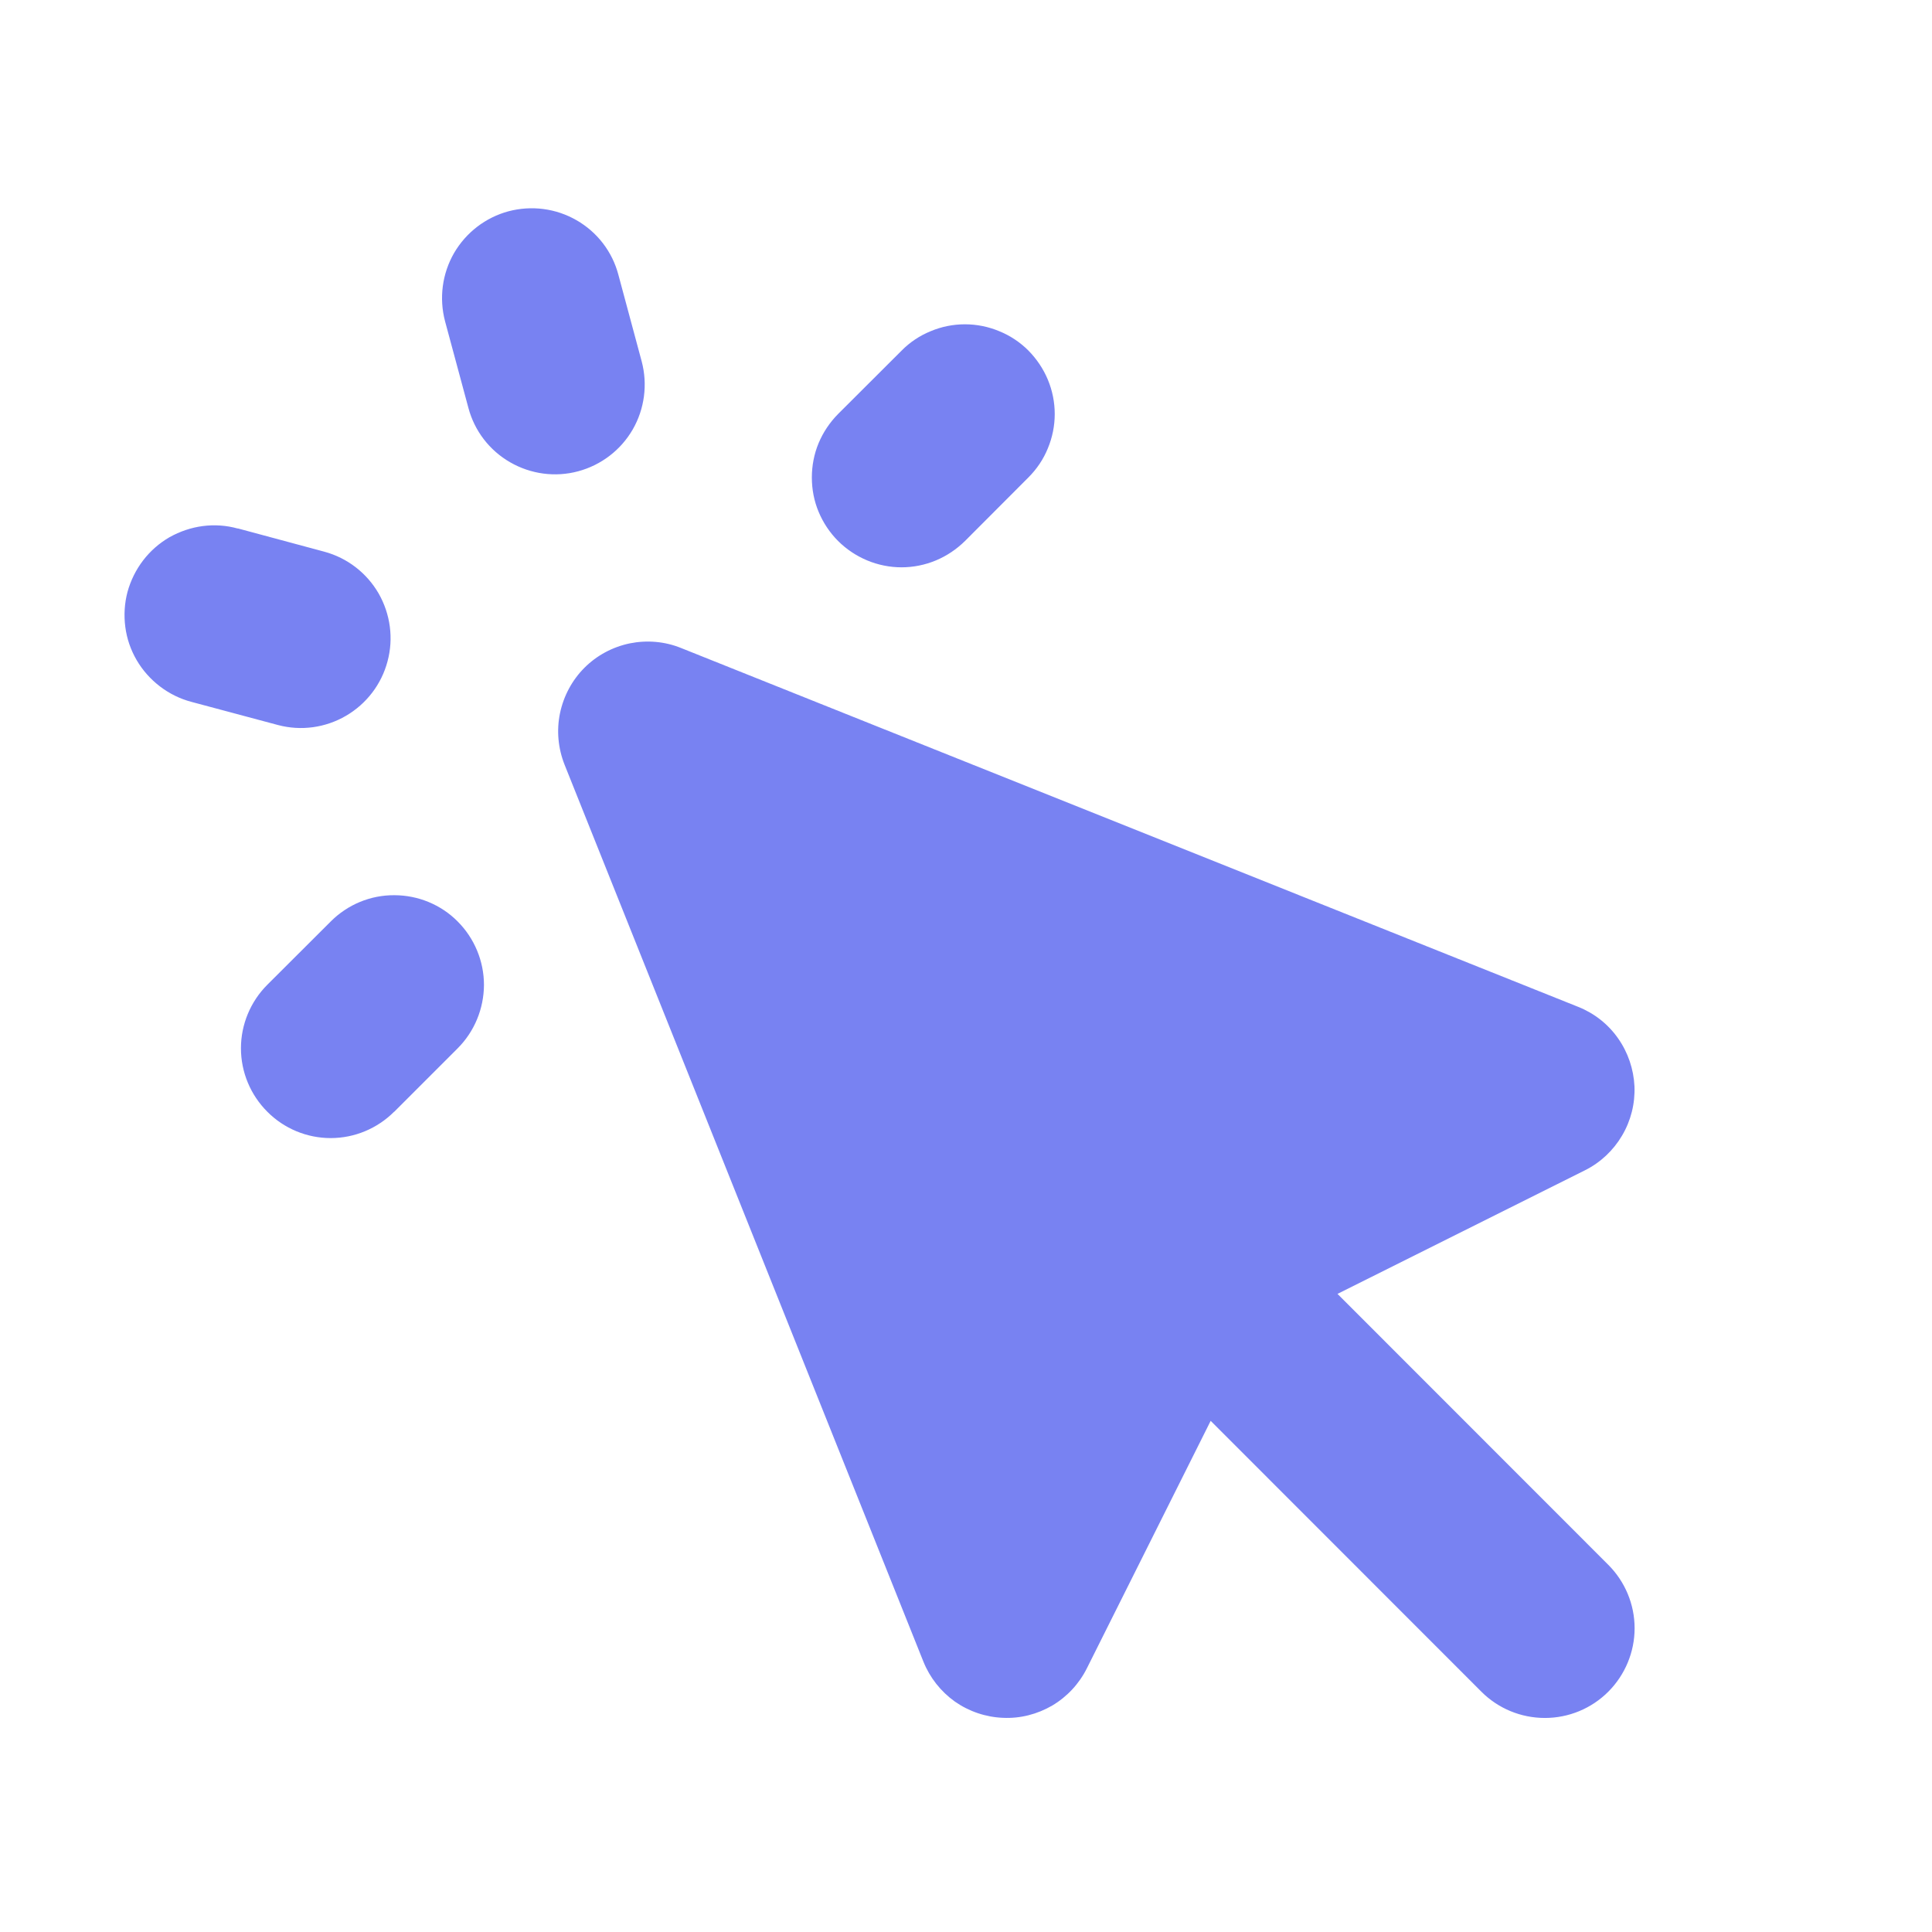 <?xml version="1.0" encoding="UTF-8"?> <svg xmlns="http://www.w3.org/2000/svg" width="14" height="14" viewBox="0 0 14 14" fill="none"> <g clip-path="url(#clip0_1308_1003)"> <path fill-rule="evenodd" clip-rule="evenodd" d="M4.481 1.991C4.437 1.824 4.328 1.682 4.178 1.596C4.029 1.51 3.852 1.487 3.685 1.531C3.518 1.576 3.377 1.685 3.29 1.834C3.204 1.984 3.181 2.161 3.225 2.328L3.394 2.955C3.438 3.122 3.547 3.264 3.697 3.35C3.846 3.436 4.024 3.46 4.19 3.415C4.357 3.37 4.499 3.261 4.585 3.112C4.671 2.963 4.694 2.785 4.65 2.619L4.481 1.991H4.481ZM1.723 3.83C1.641 3.807 1.554 3.801 1.47 3.812C1.385 3.823 1.303 3.851 1.228 3.893C1.154 3.936 1.089 3.993 1.037 4.061C0.985 4.129 0.947 4.206 0.924 4.289C0.902 4.372 0.897 4.458 0.908 4.543C0.919 4.628 0.947 4.709 0.99 4.783C1.033 4.857 1.091 4.922 1.159 4.974C1.227 5.026 1.304 5.064 1.387 5.086L2.015 5.254C2.181 5.298 2.358 5.274 2.507 5.187C2.655 5.101 2.764 4.959 2.808 4.793C2.853 4.627 2.829 4.45 2.744 4.301C2.658 4.152 2.517 4.043 2.351 3.998L1.723 3.829V3.83ZM7.452 3.46C7.513 3.399 7.561 3.328 7.593 3.249C7.626 3.17 7.643 3.085 7.643 3C7.643 2.915 7.626 2.83 7.593 2.751C7.56 2.672 7.512 2.601 7.452 2.54C7.392 2.48 7.32 2.432 7.241 2.4C7.162 2.367 7.078 2.35 6.992 2.35C6.907 2.35 6.822 2.367 6.744 2.4C6.665 2.432 6.593 2.48 6.533 2.541L6.073 3C6.013 3.061 5.965 3.132 5.932 3.211C5.899 3.29 5.883 3.375 5.883 3.46C5.883 3.546 5.899 3.63 5.932 3.709C5.965 3.788 6.013 3.86 6.073 3.92C6.133 3.98 6.205 4.028 6.284 4.061C6.363 4.094 6.448 4.111 6.533 4.111C6.618 4.111 6.703 4.094 6.782 4.061C6.861 4.028 6.932 3.98 6.993 3.92L7.452 3.46V3.46ZM2.856 8.057L3.316 7.597C3.438 7.475 3.506 7.31 3.507 7.137C3.507 6.965 3.438 6.799 3.316 6.677C3.195 6.555 3.029 6.487 2.857 6.487C2.684 6.486 2.519 6.555 2.397 6.677L1.937 7.136C1.815 7.258 1.746 7.424 1.746 7.596C1.746 7.769 1.815 7.934 1.937 8.056C2.058 8.178 2.224 8.247 2.396 8.247C2.569 8.247 2.734 8.178 2.856 8.056V8.057ZM4.936 4.696C4.818 4.648 4.689 4.637 4.564 4.662C4.439 4.688 4.325 4.749 4.235 4.839C4.145 4.929 4.084 5.044 4.058 5.168C4.032 5.293 4.044 5.422 4.091 5.541L6.691 12.04C6.738 12.157 6.817 12.257 6.919 12.33C7.022 12.402 7.143 12.443 7.268 12.448C7.393 12.454 7.517 12.422 7.625 12.359C7.733 12.295 7.82 12.201 7.876 12.089L8.773 10.296L10.735 12.259C10.857 12.381 11.022 12.449 11.195 12.449C11.367 12.449 11.532 12.381 11.654 12.259C11.776 12.137 11.845 11.971 11.845 11.799C11.845 11.626 11.776 11.461 11.654 11.339L9.692 9.376L11.486 8.48C11.598 8.424 11.691 8.336 11.754 8.229C11.818 8.121 11.849 7.997 11.844 7.872C11.838 7.747 11.797 7.626 11.725 7.524C11.653 7.421 11.552 7.342 11.436 7.296L4.936 4.696V4.696Z" fill="#7882F2"></path> </g> <defs> <clipPath id="clip0_1308_1003"> <rect width="13" height="13" fill="white" transform="translate(0.145 0.749)"></rect> </clipPath> </defs> </svg> 